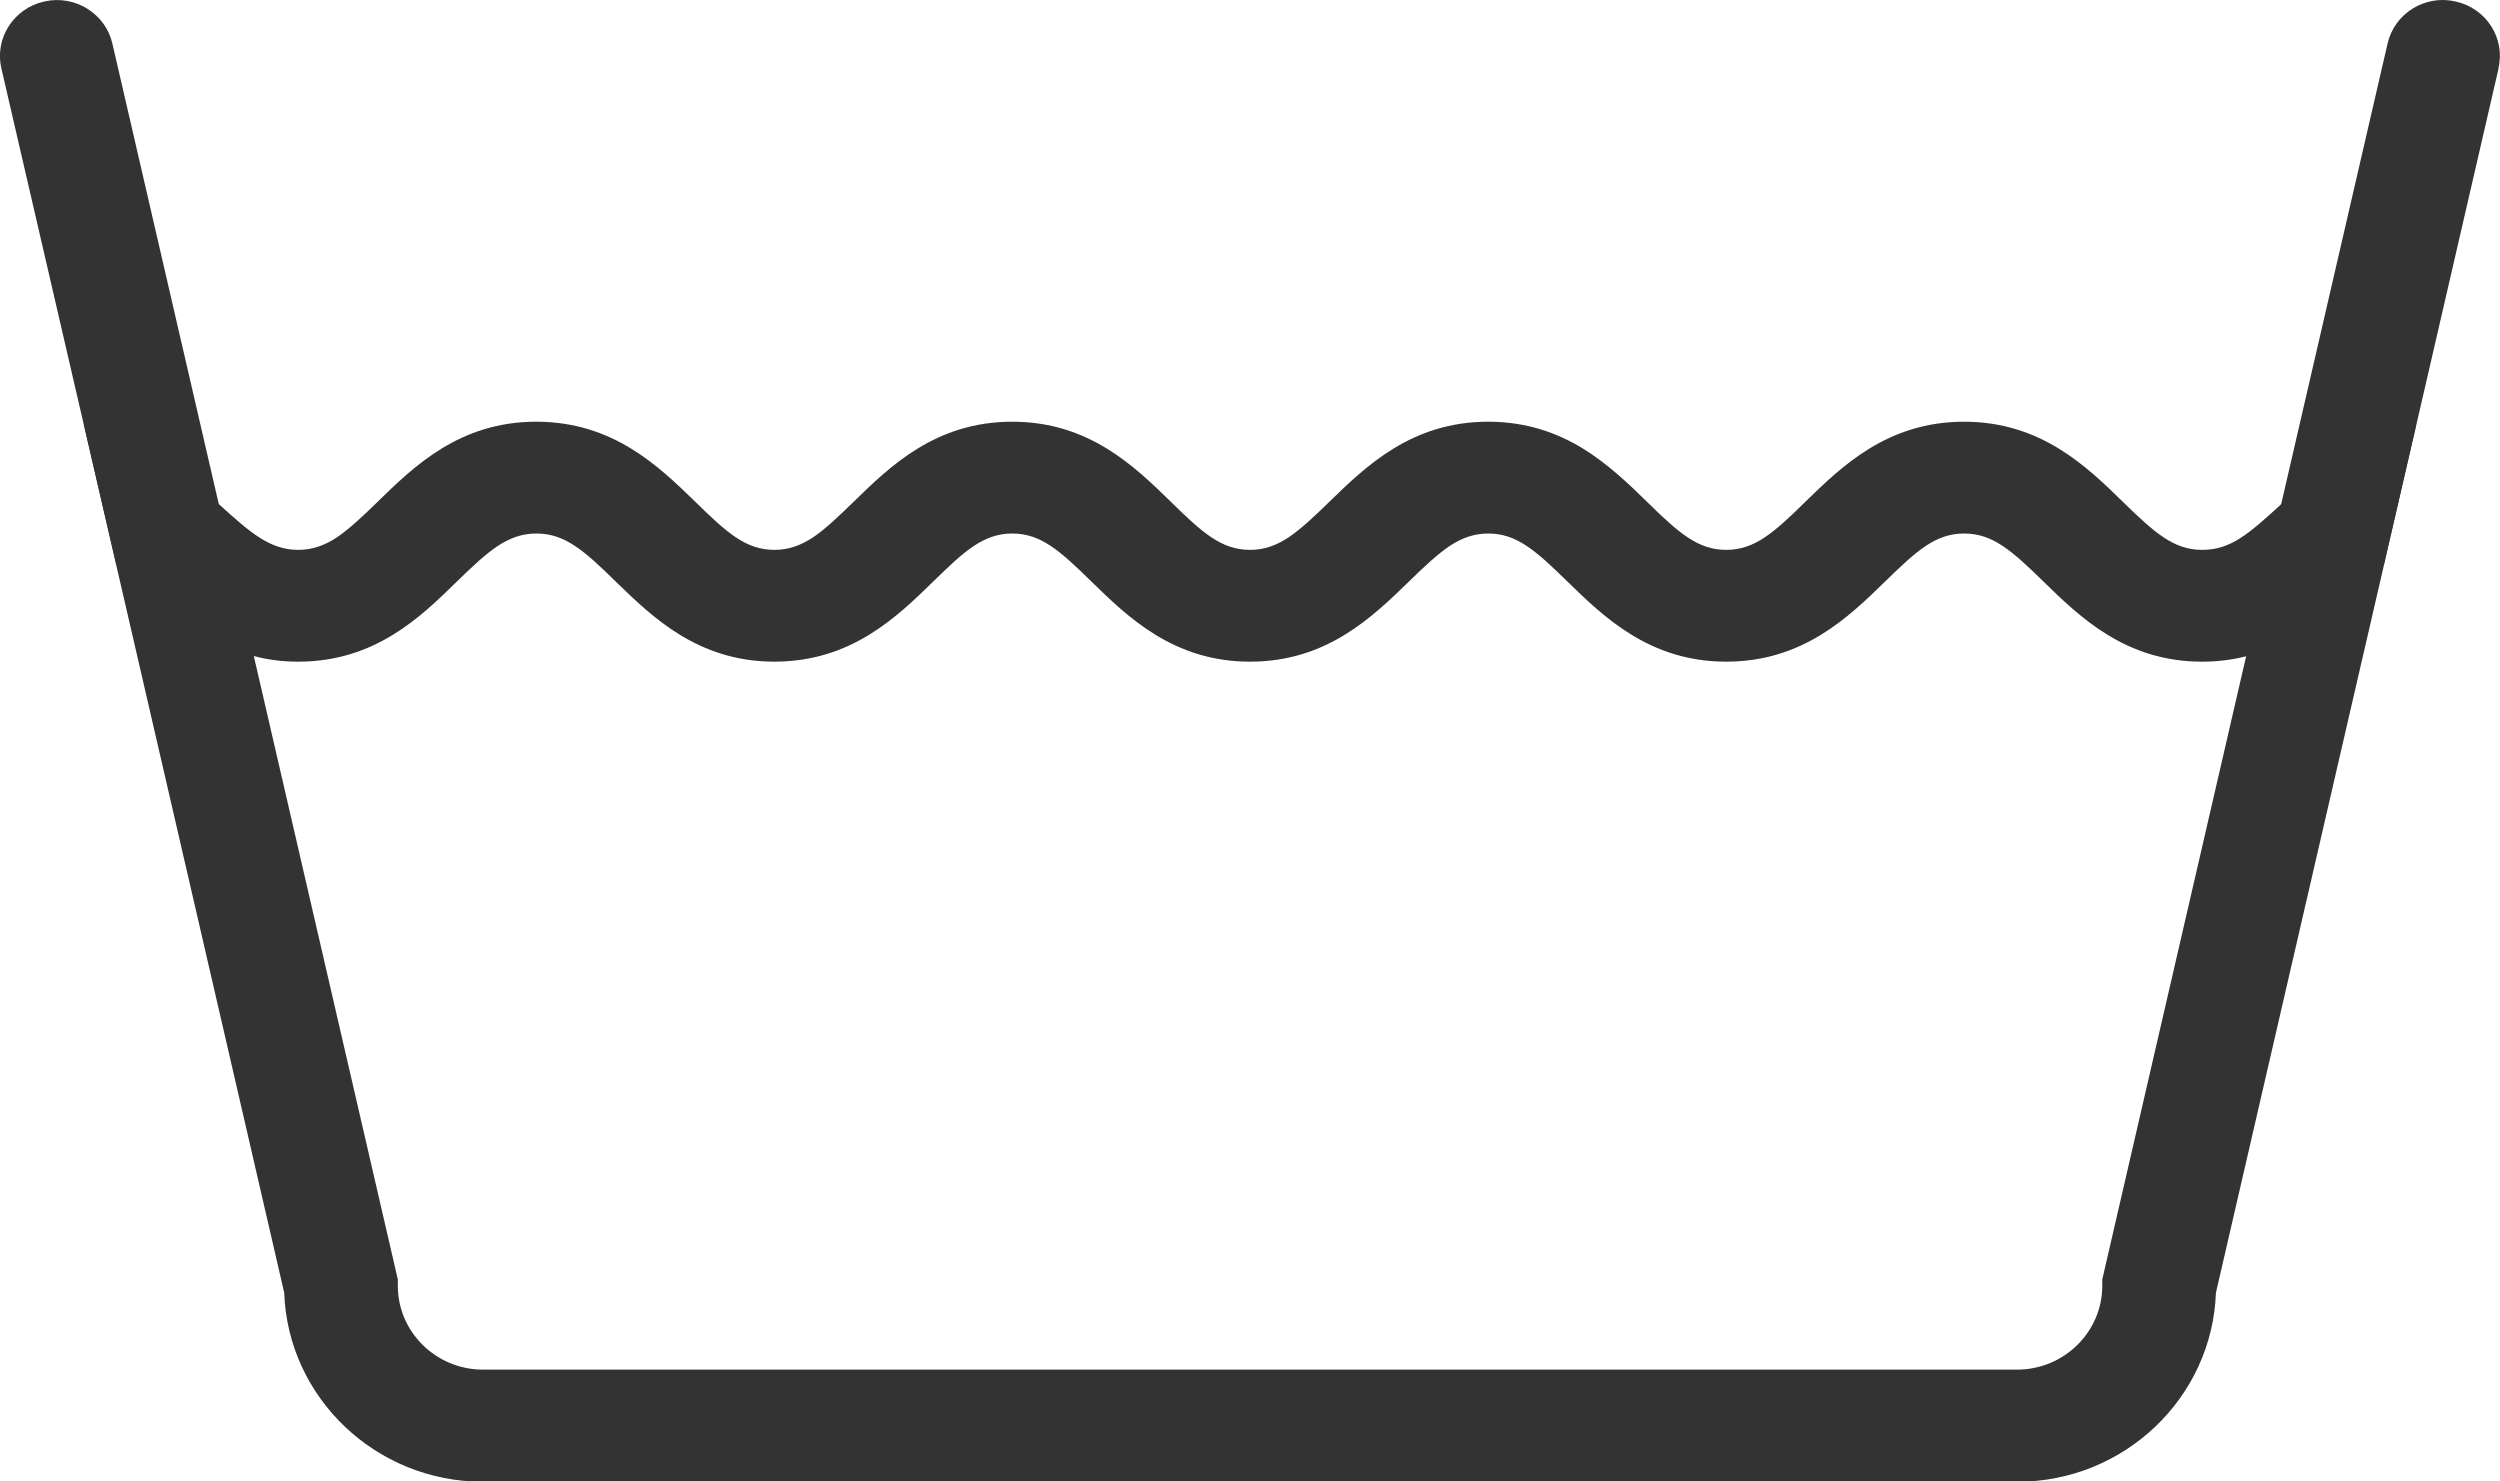 <svg width="54" height="32" viewBox="0 0 54 32" fill="none" xmlns="http://www.w3.org/2000/svg">
<g clip-path="url(#clip0_2509_594)">
<path d="M53.97 1.475L52.192 9.18L51.499 12.179L47.864 27.923C47.784 30.188 45.887 32.006 43.572 32.006H10.434C8.116 32.006 6.218 30.188 6.139 27.923L2.504 12.176L1.811 9.177L0.029 1.475C-0.12 0.825 0.295 0.179 0.958 0.032C1.618 -0.118 2.278 0.293 2.427 0.939L4.726 10.89L5.482 14.17L8.593 27.636V27.773C8.593 28.772 9.419 29.584 10.434 29.584H43.568C44.58 29.584 45.409 28.772 45.409 27.773V27.636L48.517 14.174L49.273 10.893L51.572 0.939C51.721 0.29 52.378 -0.121 53.041 0.032C53.704 0.179 54.119 0.825 53.966 1.475H53.97Z" fill="#333333"/>
<path d="M52.189 9.178L51.496 12.177C51.327 12.318 51.148 12.477 50.955 12.654C50.329 13.228 49.582 13.91 48.518 14.175C48.226 14.25 47.911 14.292 47.566 14.292C45.911 14.292 44.926 13.329 44.133 12.556C43.456 11.896 43.045 11.524 42.425 11.524C41.804 11.524 41.397 11.9 40.723 12.556C39.931 13.329 38.942 14.292 37.287 14.292C35.632 14.292 34.644 13.329 33.851 12.556C33.174 11.896 32.763 11.524 32.146 11.524C31.838 11.524 31.579 11.619 31.314 11.792C31.048 11.972 30.776 12.226 30.435 12.559C29.642 13.329 28.657 14.292 27.002 14.292C25.347 14.292 24.362 13.329 23.569 12.556C22.892 11.893 22.481 11.524 21.864 11.524C21.556 11.524 21.3 11.619 21.035 11.792C20.77 11.968 20.501 12.226 20.163 12.556C19.37 13.329 18.388 14.289 16.73 14.292C15.075 14.292 14.09 13.329 13.297 12.559C12.62 11.896 12.206 11.524 11.586 11.524C11.277 11.524 11.018 11.619 10.753 11.792C10.488 11.968 10.213 12.226 9.874 12.556C9.085 13.329 8.1 14.292 6.441 14.292C6.096 14.292 5.778 14.25 5.486 14.171C5.098 14.077 4.756 13.927 4.445 13.747C3.894 13.427 3.443 13.016 3.045 12.65C2.853 12.471 2.677 12.314 2.508 12.177L1.814 9.178C3.141 9.439 4.007 10.235 4.717 10.878L4.73 10.891C5.42 11.521 5.841 11.877 6.441 11.877C6.75 11.877 7.008 11.782 7.274 11.609C7.539 11.43 7.811 11.175 8.149 10.846C8.942 10.072 9.927 9.109 11.582 9.109C13.241 9.109 14.226 10.069 15.022 10.842C15.698 11.505 16.11 11.877 16.727 11.877C17.035 11.877 17.294 11.782 17.559 11.609C17.824 11.43 18.096 11.172 18.435 10.842C19.224 10.072 20.209 9.109 21.864 9.109C23.519 9.109 24.501 10.069 25.294 10.842C25.97 11.505 26.382 11.877 27.002 11.877C27.31 11.877 27.566 11.782 27.831 11.609C28.096 11.43 28.372 11.172 28.71 10.842C29.503 10.072 30.488 9.109 32.146 9.109C32.975 9.109 33.639 9.351 34.189 9.687C34.74 10.027 35.188 10.46 35.582 10.846C36.256 11.505 36.67 11.877 37.287 11.877C37.904 11.877 38.319 11.502 38.992 10.842C39.785 10.069 40.77 9.109 42.425 9.109C44.08 9.109 45.068 10.072 45.861 10.846C46.538 11.505 46.949 11.877 47.566 11.877C48.183 11.877 48.567 11.537 49.274 10.891C49.274 10.891 49.284 10.882 49.287 10.878C49.997 10.232 50.862 9.442 52.189 9.175V9.178Z" fill="#333333"/>
</g>
<defs>
<clipPath id="clip0_2509_594">
<rect width="54" height="32" fill="white"/>
</clipPath>
</defs>
</svg>
